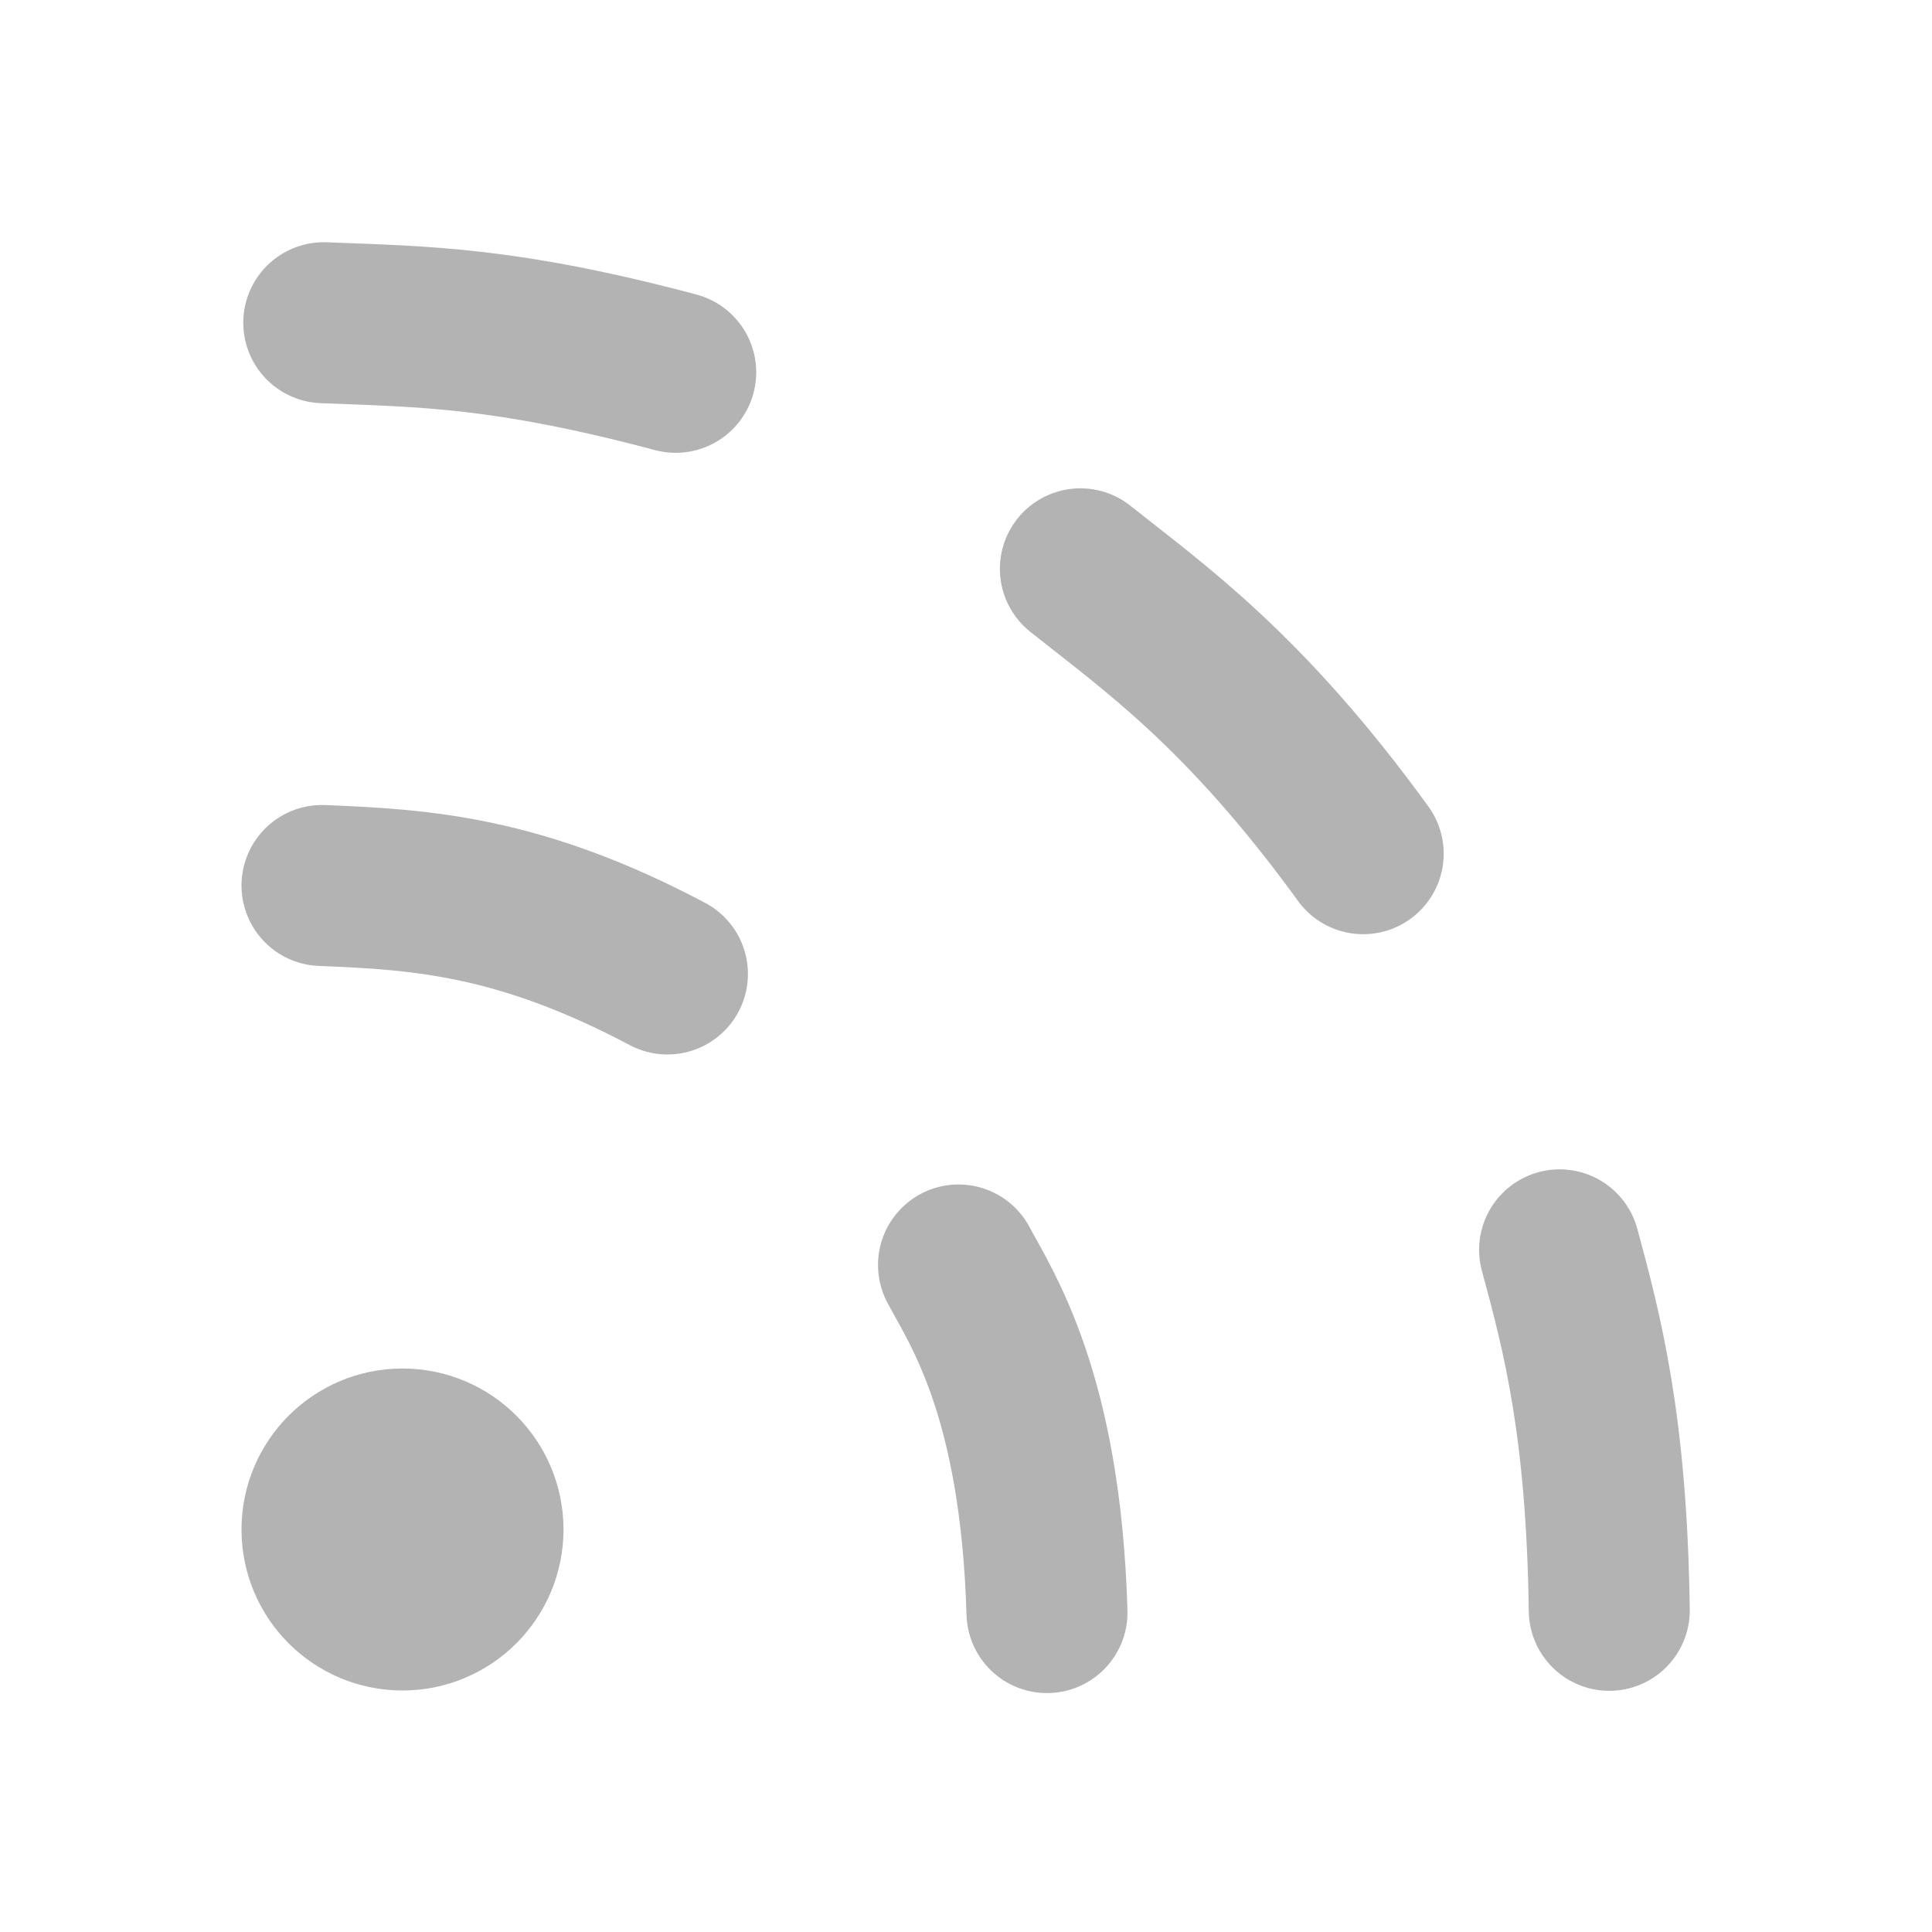 <svg xmlns="http://www.w3.org/2000/svg" width="16" height="16" fill="none" stroke="#b3b3b3" stroke-linecap="round" stroke-linejoin="round" stroke-width="2" viewBox="0 0 24 24"><circle cx="5" cy="19" r="1"/><path d="M4 11c1.249.049 2.464.132 4.291 1.099m4.715 7.933c-.079-2.696-.805-3.768-1.099-4.318M4.022 4.009c1.249.049 2.25.052 4.372.616m5.027 2.441c.901.719 2.034 1.5 3.513 3.539m2.44 4.921c.283 1.041.586 2.197.617 4.478"/></svg>